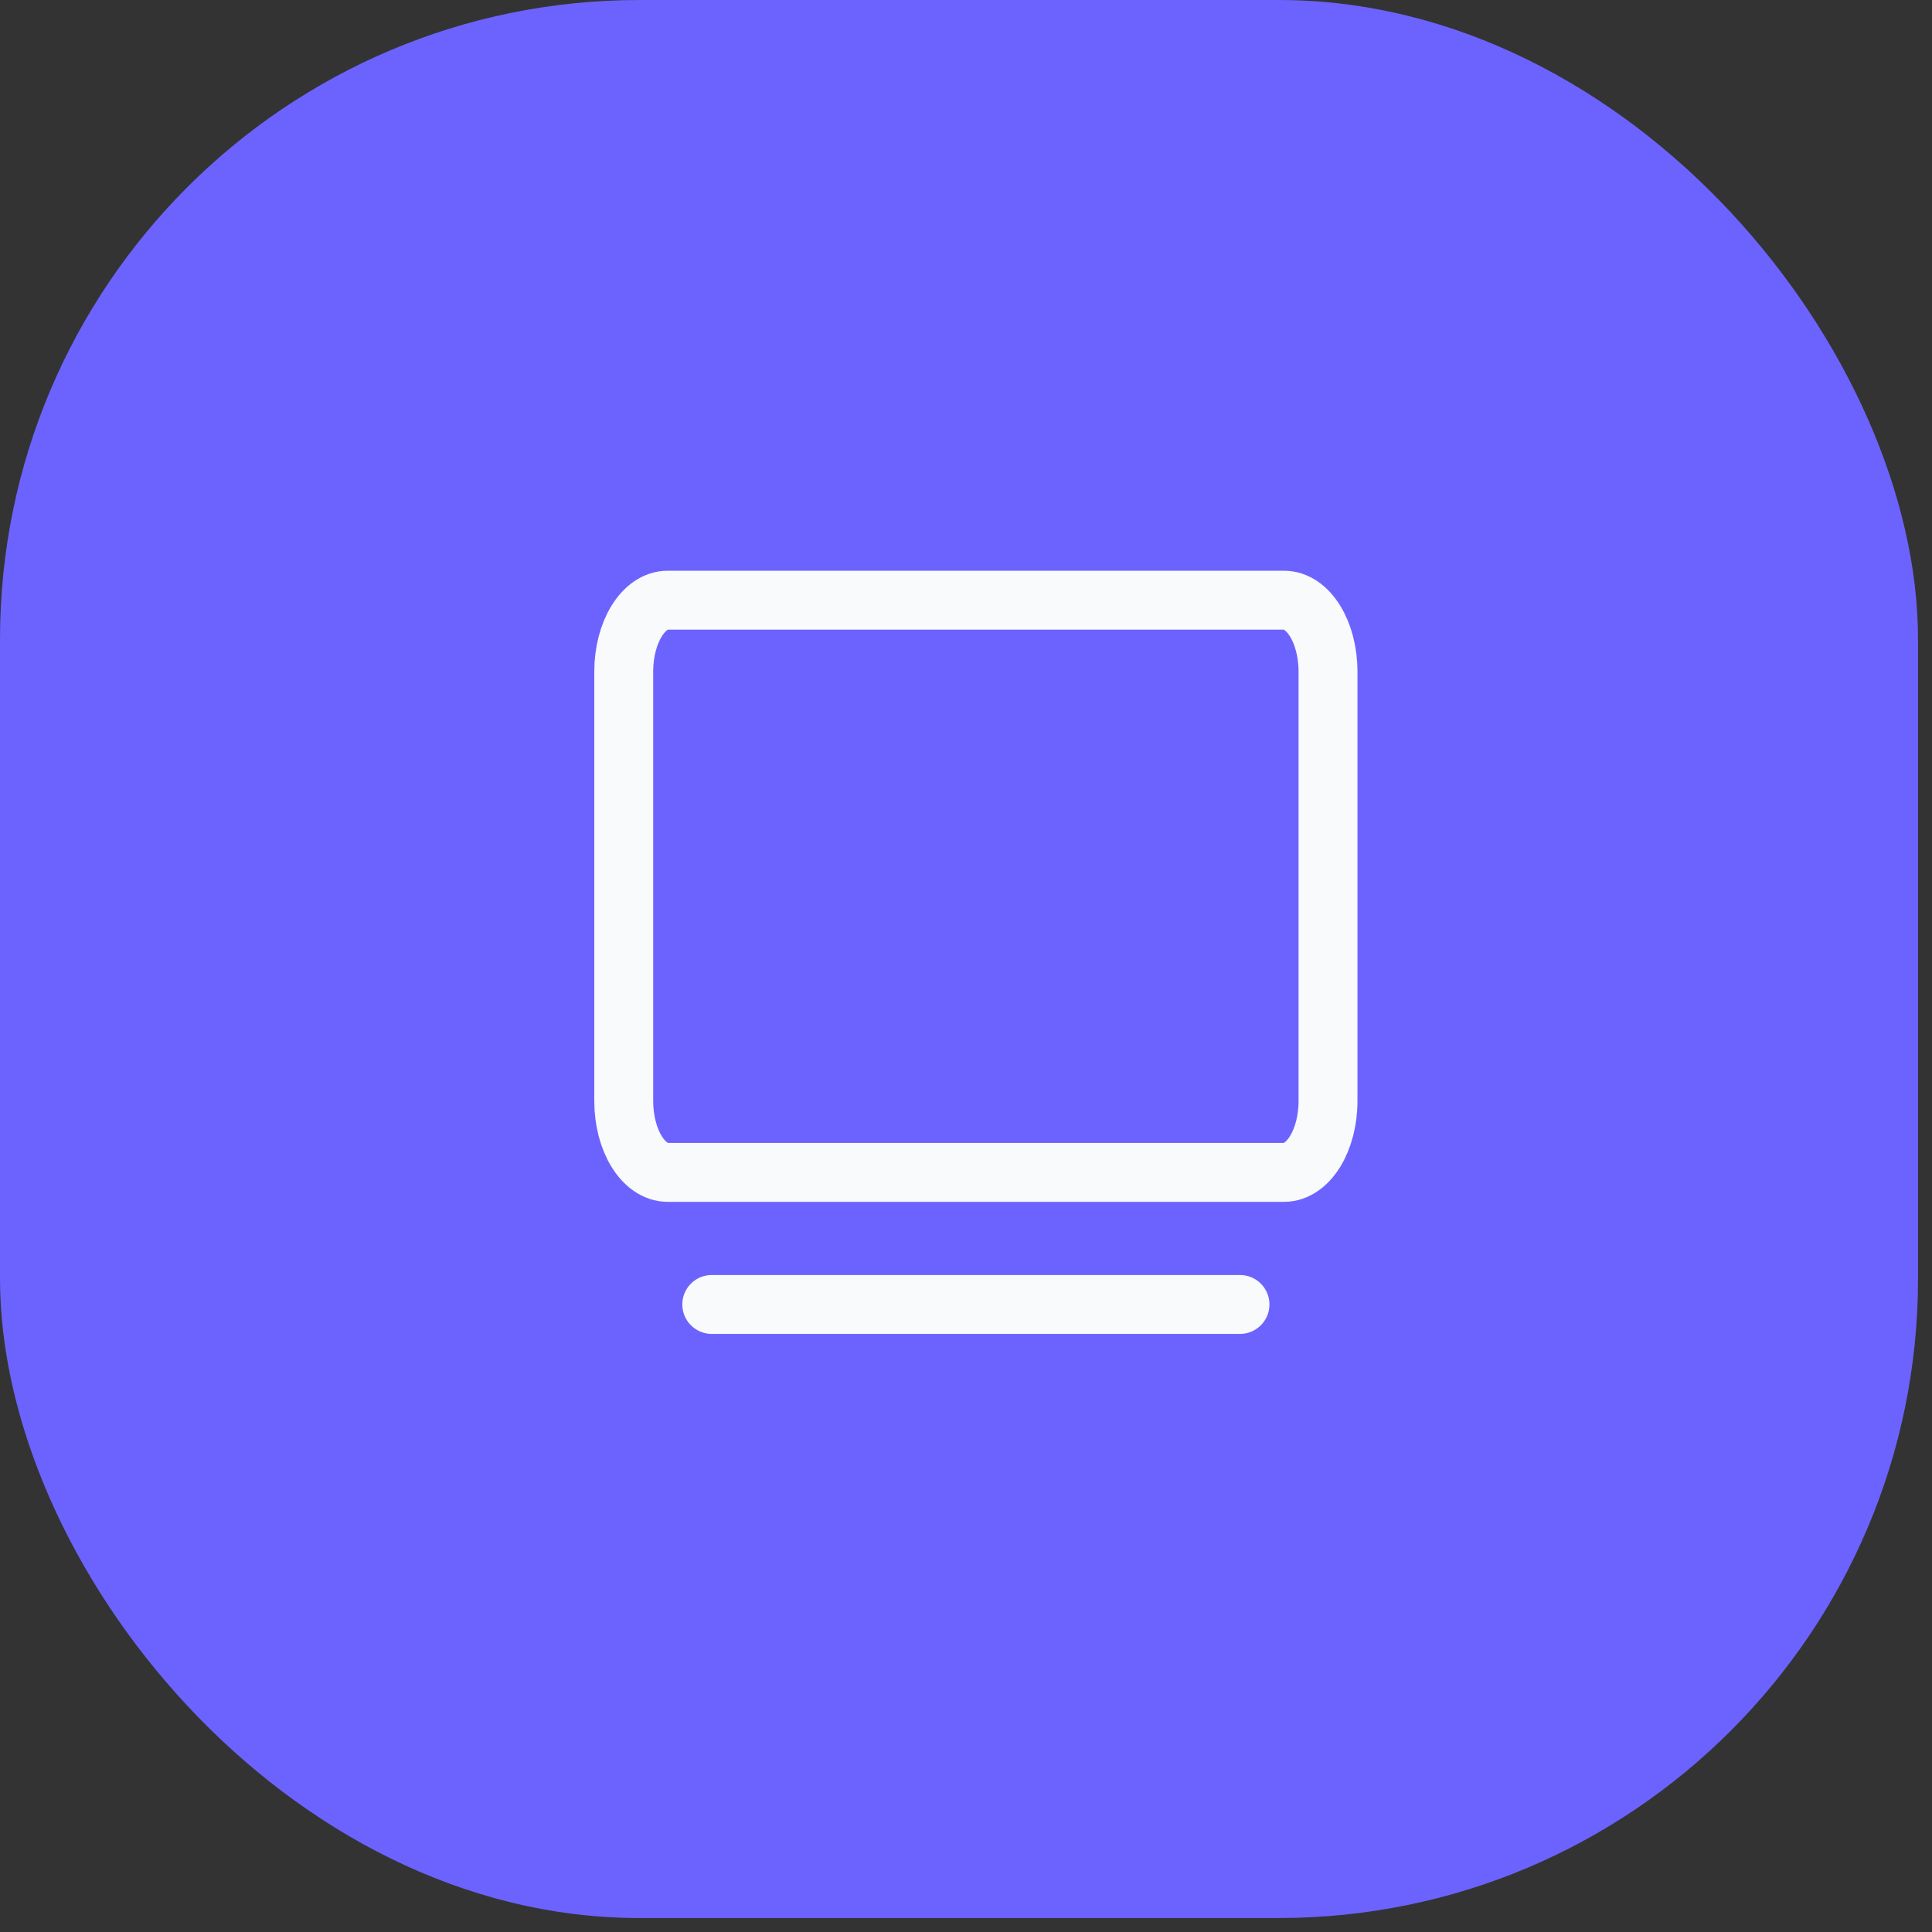 <?xml version="1.0" encoding="UTF-8"?> <svg xmlns="http://www.w3.org/2000/svg" width="82" height="82" viewBox="0 0 82 82" fill="none"><rect x="0" y="0" width="82" height="82" fill="#333333" stroke="none"/><rect width="81.407" height="81.407" rx="27.136" fill="#6C63FF"></rect><path d="M30.209 55.365H52.629M28.341 25.473H54.497C55.529 25.473 56.365 26.832 56.365 28.509V46.724C56.365 48.401 55.529 49.76 54.497 49.76H28.341C27.309 49.76 26.473 48.401 26.473 46.724V28.509C26.473 26.832 27.309 25.473 28.341 25.473Z" stroke="#F8FAFC" stroke-width="2.5" stroke-linecap="round" stroke-linejoin="round"></path></svg> 
